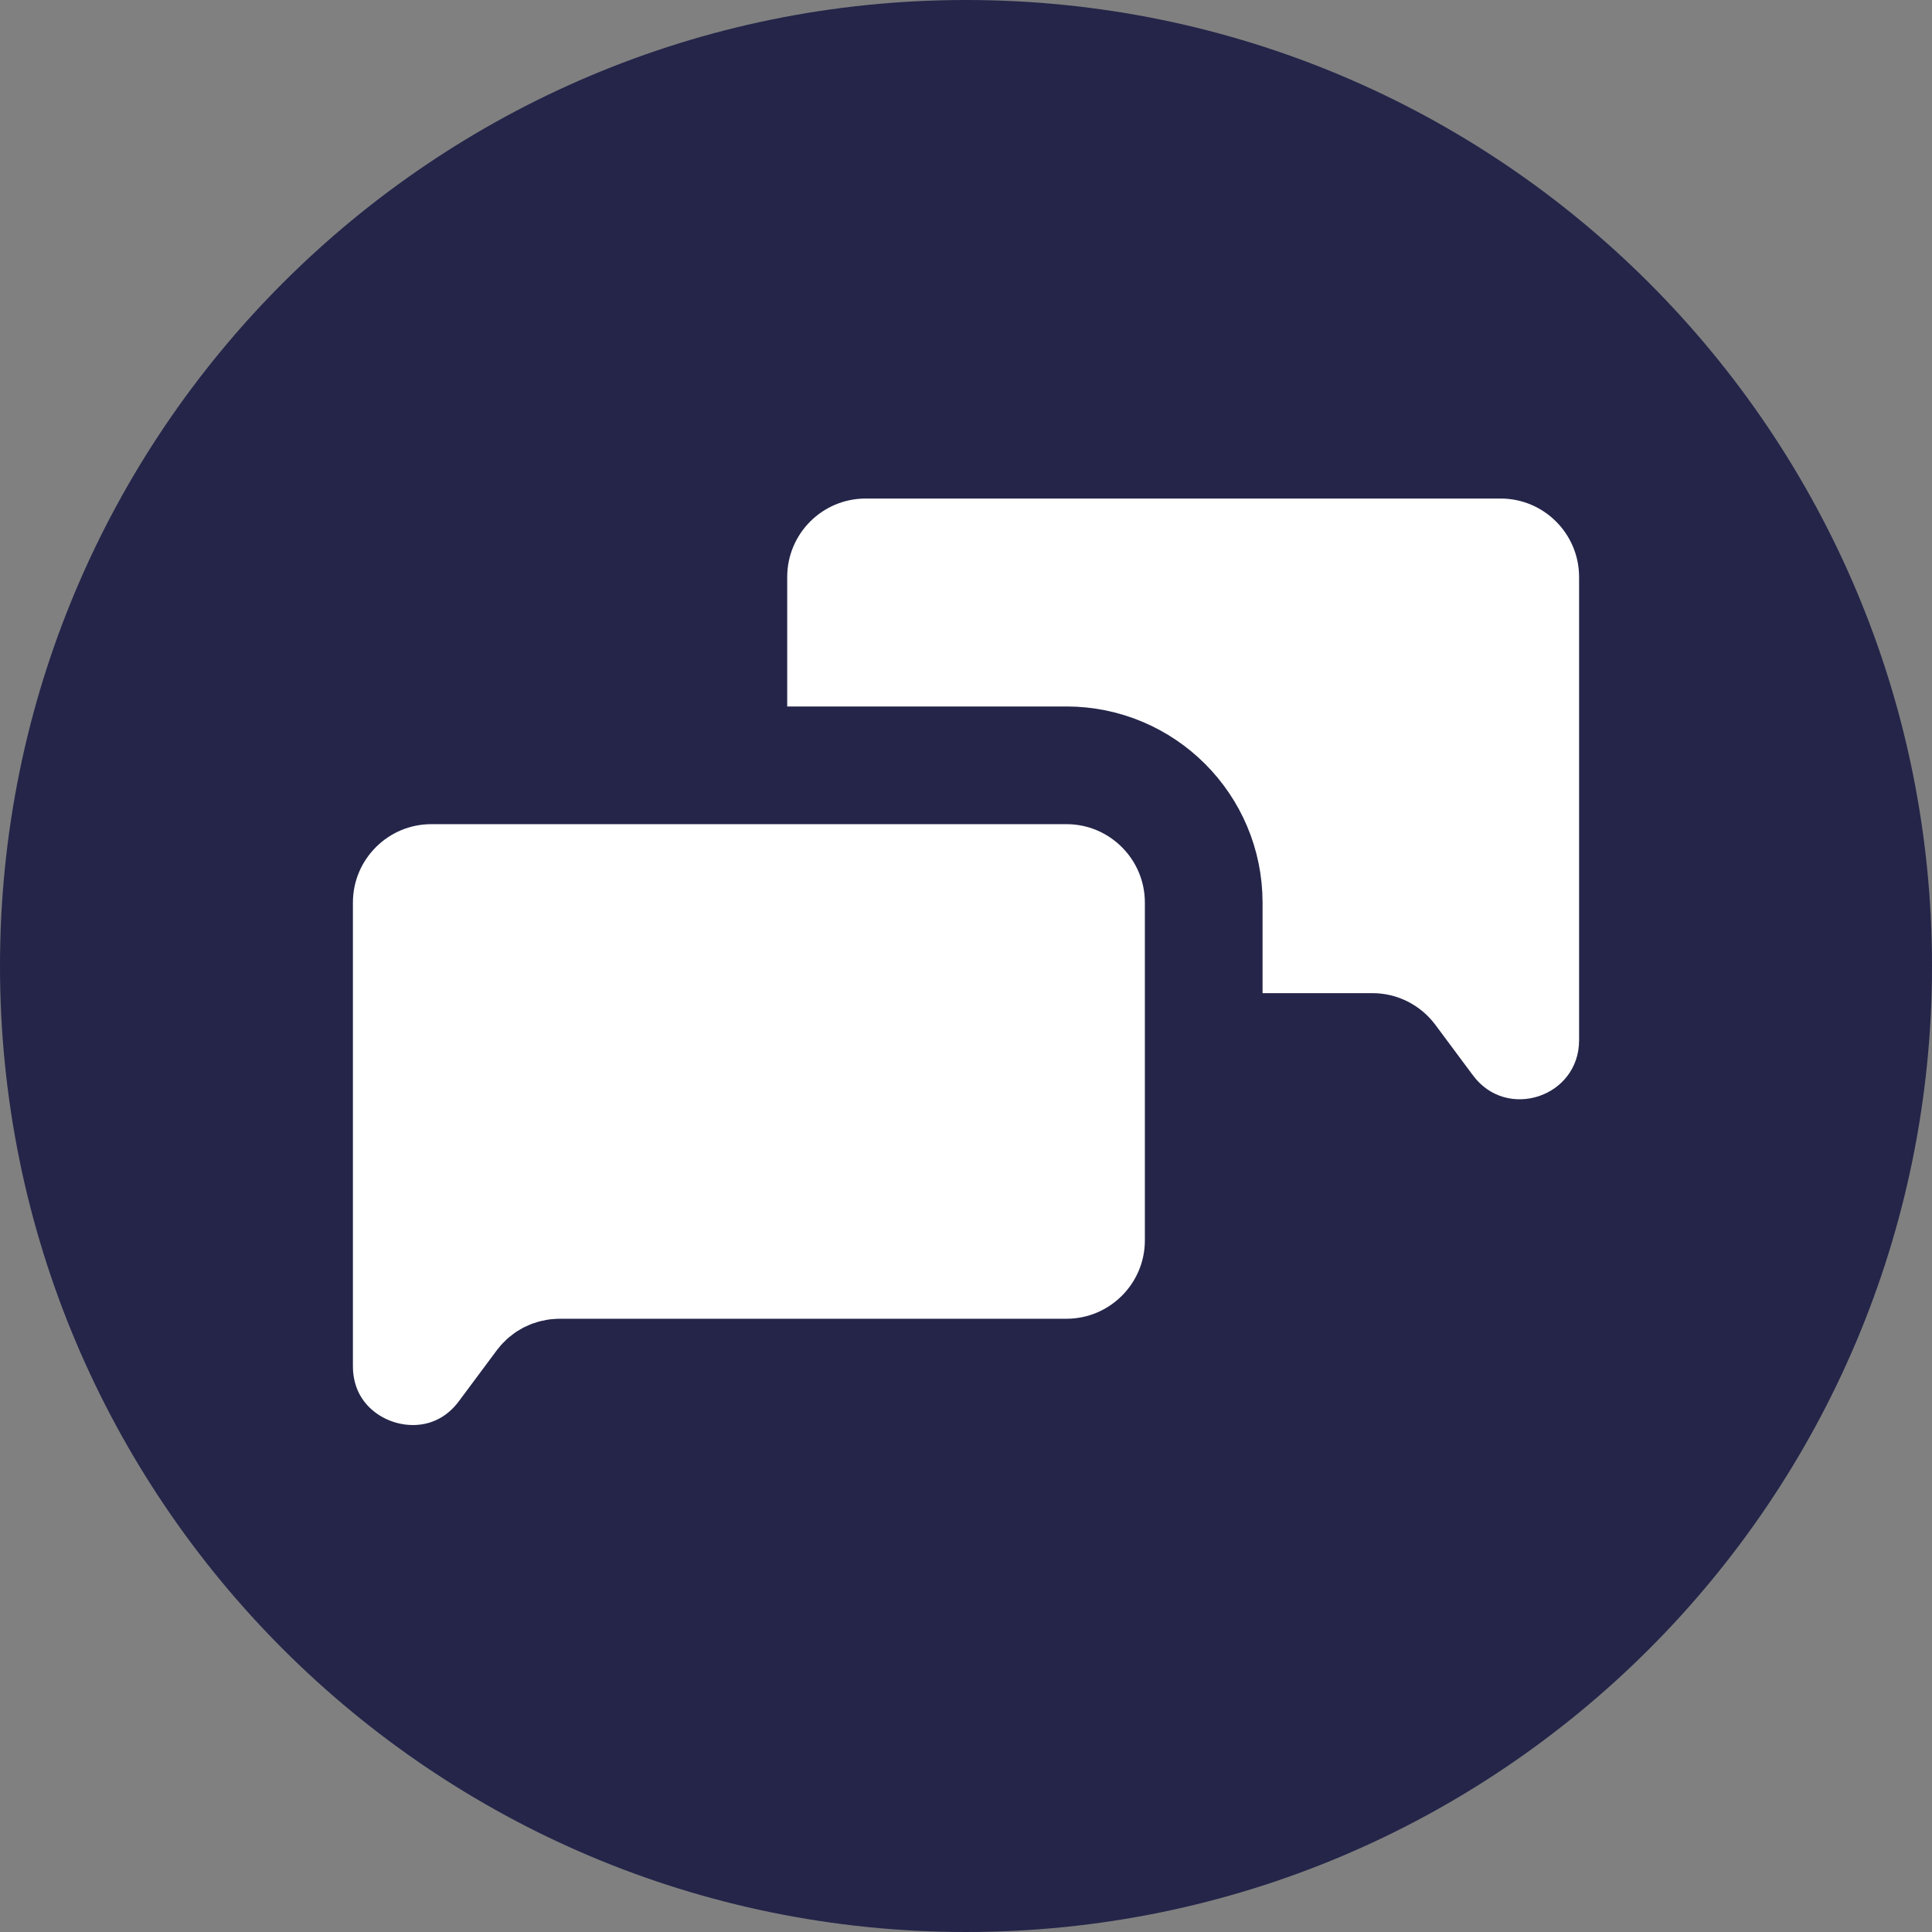 <?xml version="1.0" encoding="utf-8"?>
<svg xmlns="http://www.w3.org/2000/svg" width="24" height="24" viewBox="0 0 24 24" fill="none">
<rect x="0" y="0" width="24" height="24" fill="#808080" stroke="none"/>
<path fill-rule="evenodd" clip-rule="evenodd" d="M12 24V24C5.372 24 0 18.628 0 12V12C0 5.372 5.372 0 12 0V0C18.628 0 24 5.372 24 12V12C24 18.628 18.628 24 12 24Z" fill="#242549"/>
<path d="M18.641 6.193C19.179 6.193 19.616 6.63 19.616 7.168L19.616 12.337L19.616 12.923C19.616 13.627 18.718 13.925 18.298 13.359L17.83 12.73C17.646 12.483 17.356 12.337 17.048 12.337L10.754 12.337C10.215 12.337 9.779 11.9 9.779 11.362L9.779 7.168C9.779 6.63 10.215 6.193 10.754 6.193L18.641 6.193Z" fill="white"/>
<path d="M3.653 16.382L3.653 11.213C3.653 10.271 4.417 9.507 5.359 9.507L13.247 9.507C14.189 9.507 14.953 10.271 14.953 11.213L14.953 15.407C14.953 16.349 14.189 17.113 13.247 17.113L6.953 17.113C6.875 17.113 6.803 17.149 6.757 17.211L6.289 17.84C5.449 18.971 3.653 18.377 3.653 16.968L3.653 16.382Z" fill="white" stroke="#242549" stroke-width="1.462"/>
</svg>